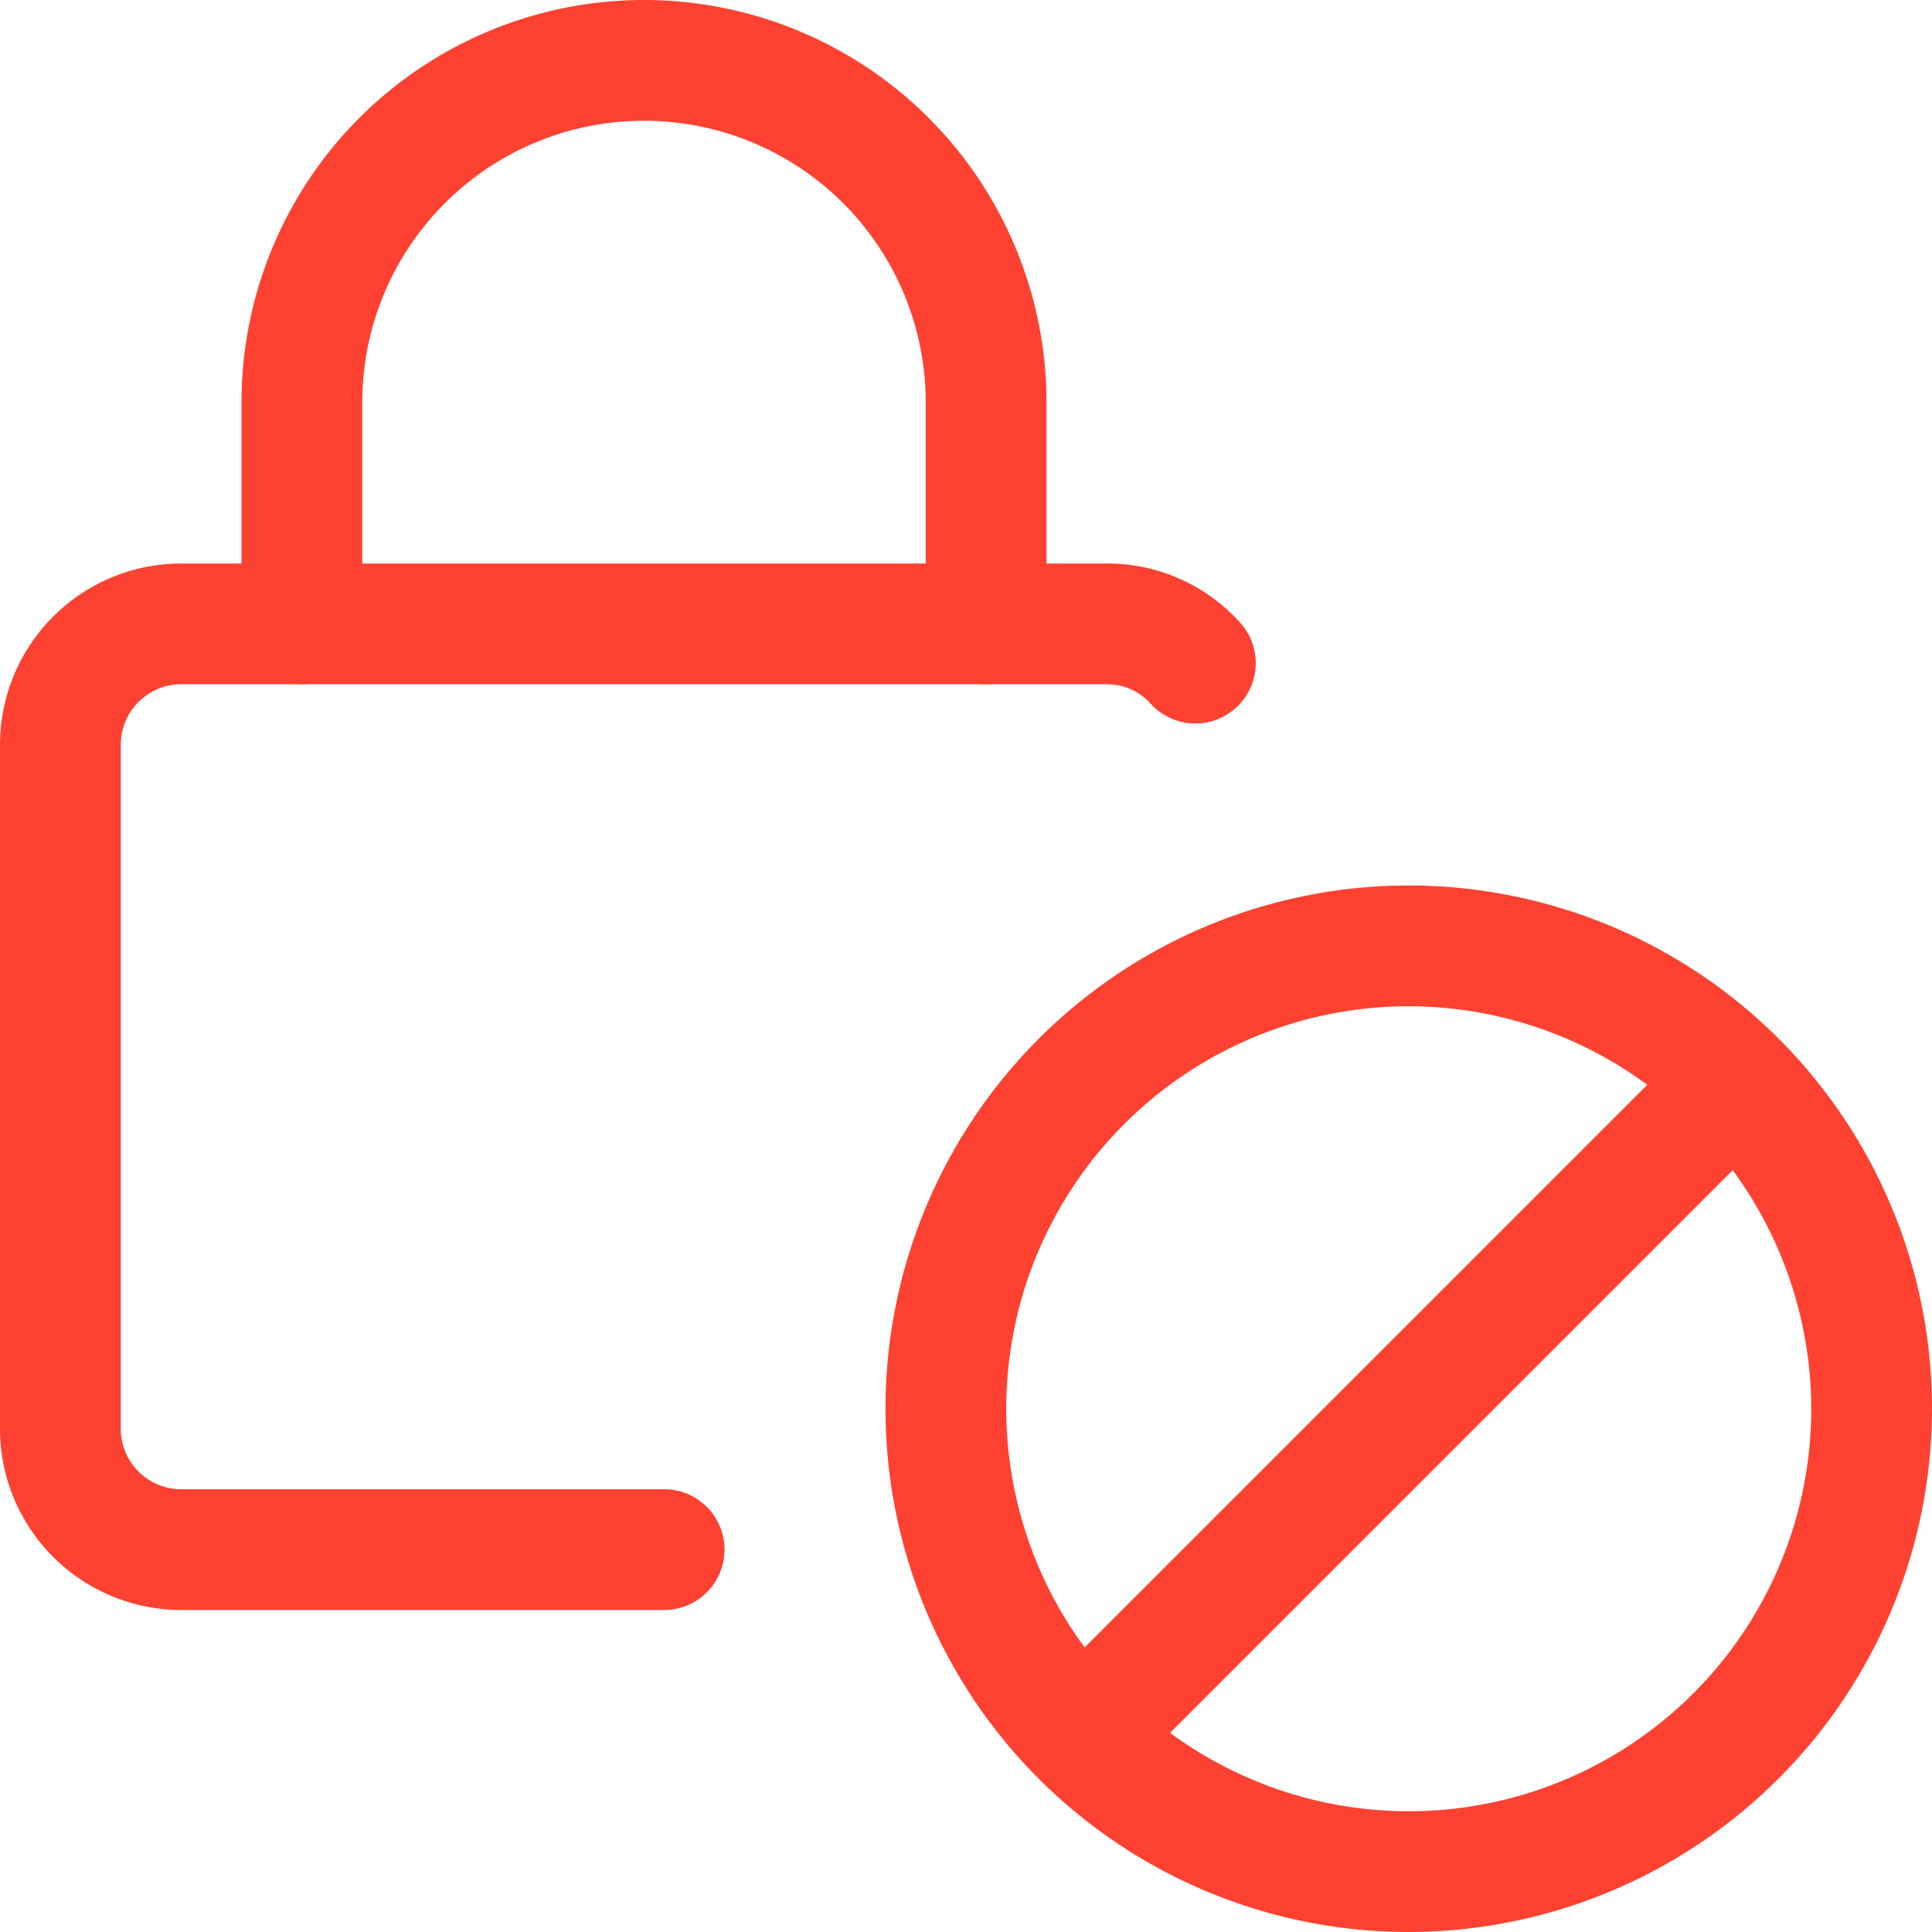 <svg xmlns="http://www.w3.org/2000/svg" width="24" height="24" viewBox="0 0 24 24"><defs><style>.a{fill:#ff4131;}</style></defs><path class="a" d="M11.864,16.75H23.136v1.5H11.864Z" transform="translate(-7.249 17.5) rotate(-45)"/><path class="a" d="M17.5,24A6.5,6.5,0,1,1,24,17.5,6.508,6.508,0,0,1,17.5,24Zm0-11.5a5,5,0,1,0,5,5A5.006,5.006,0,0,0,17.5,12.5Z"/><path class="a" d="M8.25,20h-6A2.253,2.253,0,0,1,0,17.75V9.25A2.253,2.253,0,0,1,2.25,7h11.5a2.217,2.217,0,0,1,1.675.757.75.75,0,0,1-1.129.987A.723.723,0,0,0,13.75,8.5H2.25a.752.752,0,0,0-.75.75v8.5a.752.752,0,0,0,.75.75h6a.75.75,0,0,1,0,1.5Z"/><path class="a" d="M12.25,8.5a.75.75,0,0,1-.75-.75V5a3.5,3.5,0,0,0-7,0V7.75a.75.75,0,0,1-1.5,0V5A5,5,0,0,1,13,5V7.75A.75.75,0,0,1,12.25,8.5Z"/></svg>